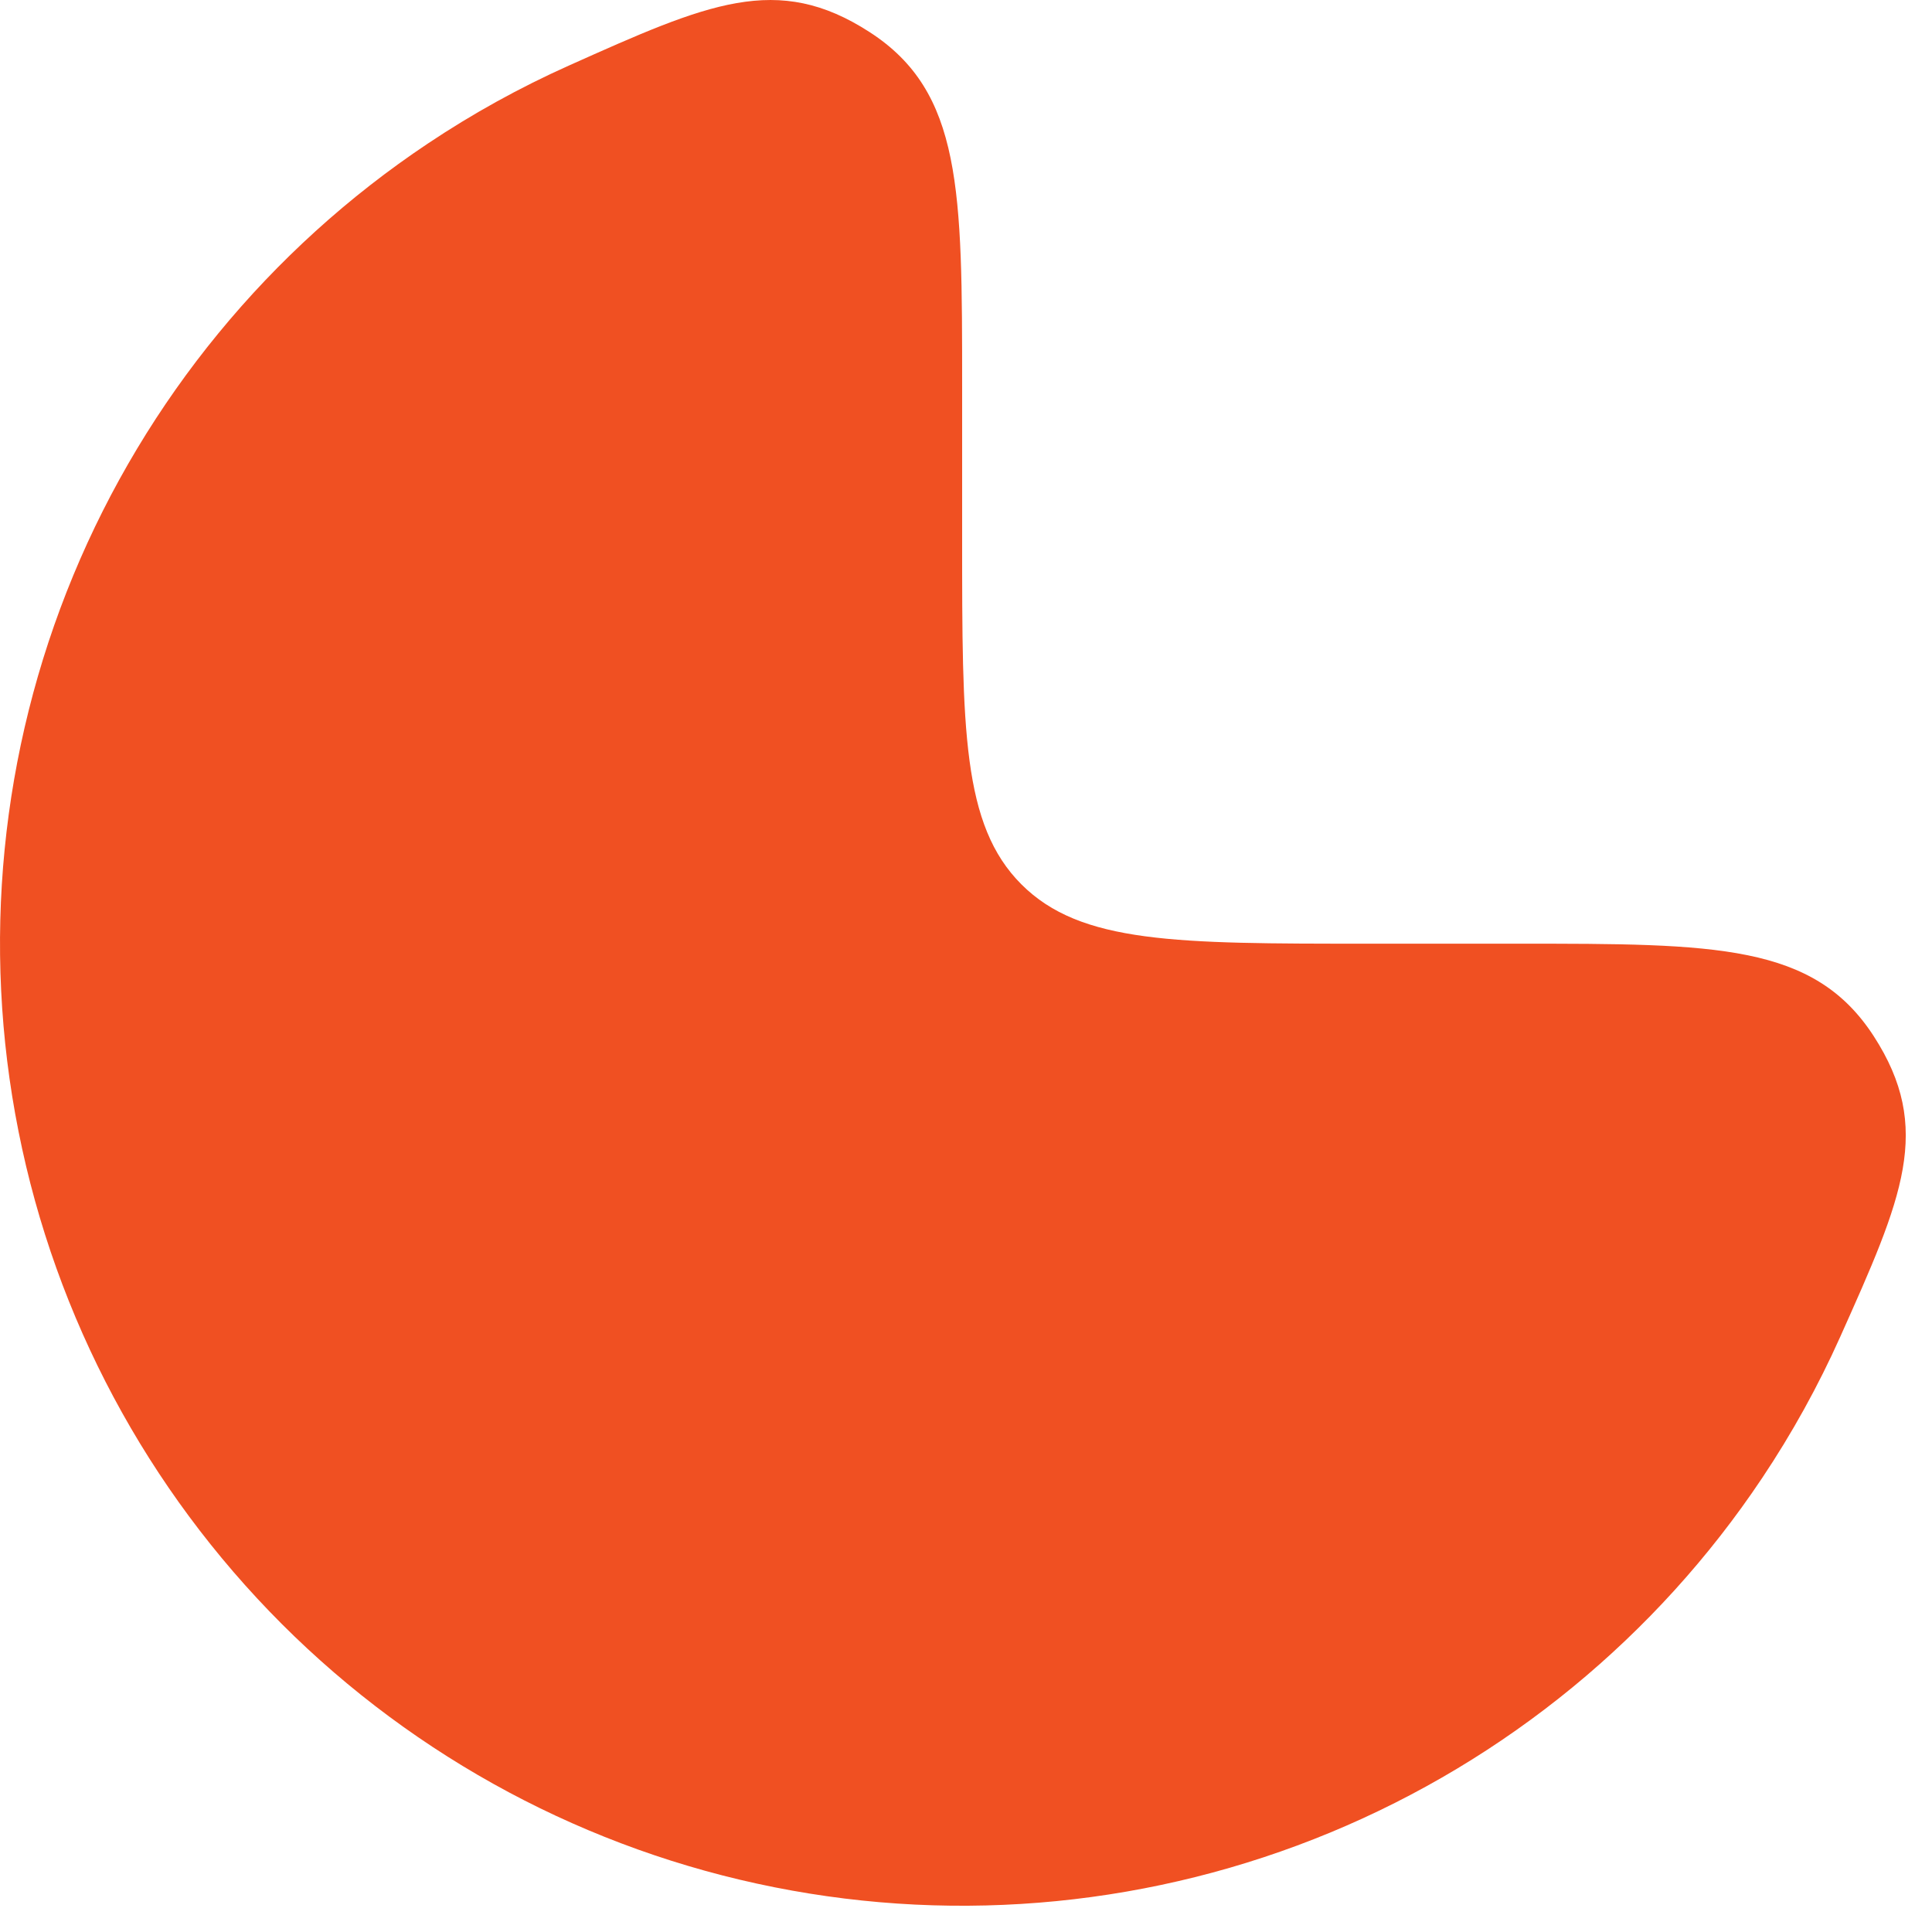<?xml version="1.0" encoding="utf-8"?>
<svg xmlns="http://www.w3.org/2000/svg" fill="none" height="100%" overflow="visible" preserveAspectRatio="none" style="display: block;" viewBox="0 0 31 31" width="100%">
<path d="M6.861 2.306C7.583 1.823 8.342 1.404 9.128 1.052C11.357 0.054 12.472 -0.445 13.955 0.516C15.438 1.476 15.438 3.052 15.438 6.204V8.642C15.438 11.706 15.438 13.238 16.389 14.19C17.341 15.142 18.873 15.142 21.938 15.142H24.375C27.527 15.142 29.103 15.142 30.064 16.624C31.024 18.107 30.525 19.222 29.527 21.451C29.175 22.237 28.756 22.996 28.273 23.718C26.577 26.257 24.166 28.235 21.345 29.404C18.524 30.572 15.42 30.878 12.426 30.282C9.431 29.687 6.681 28.216 4.522 26.058C2.363 23.898 0.892 21.148 0.297 18.153C-0.299 15.159 0.007 12.055 1.175 9.234C2.344 6.413 4.322 4.002 6.861 2.306Z" fill="#F05022" id="Vector"/>
</svg>